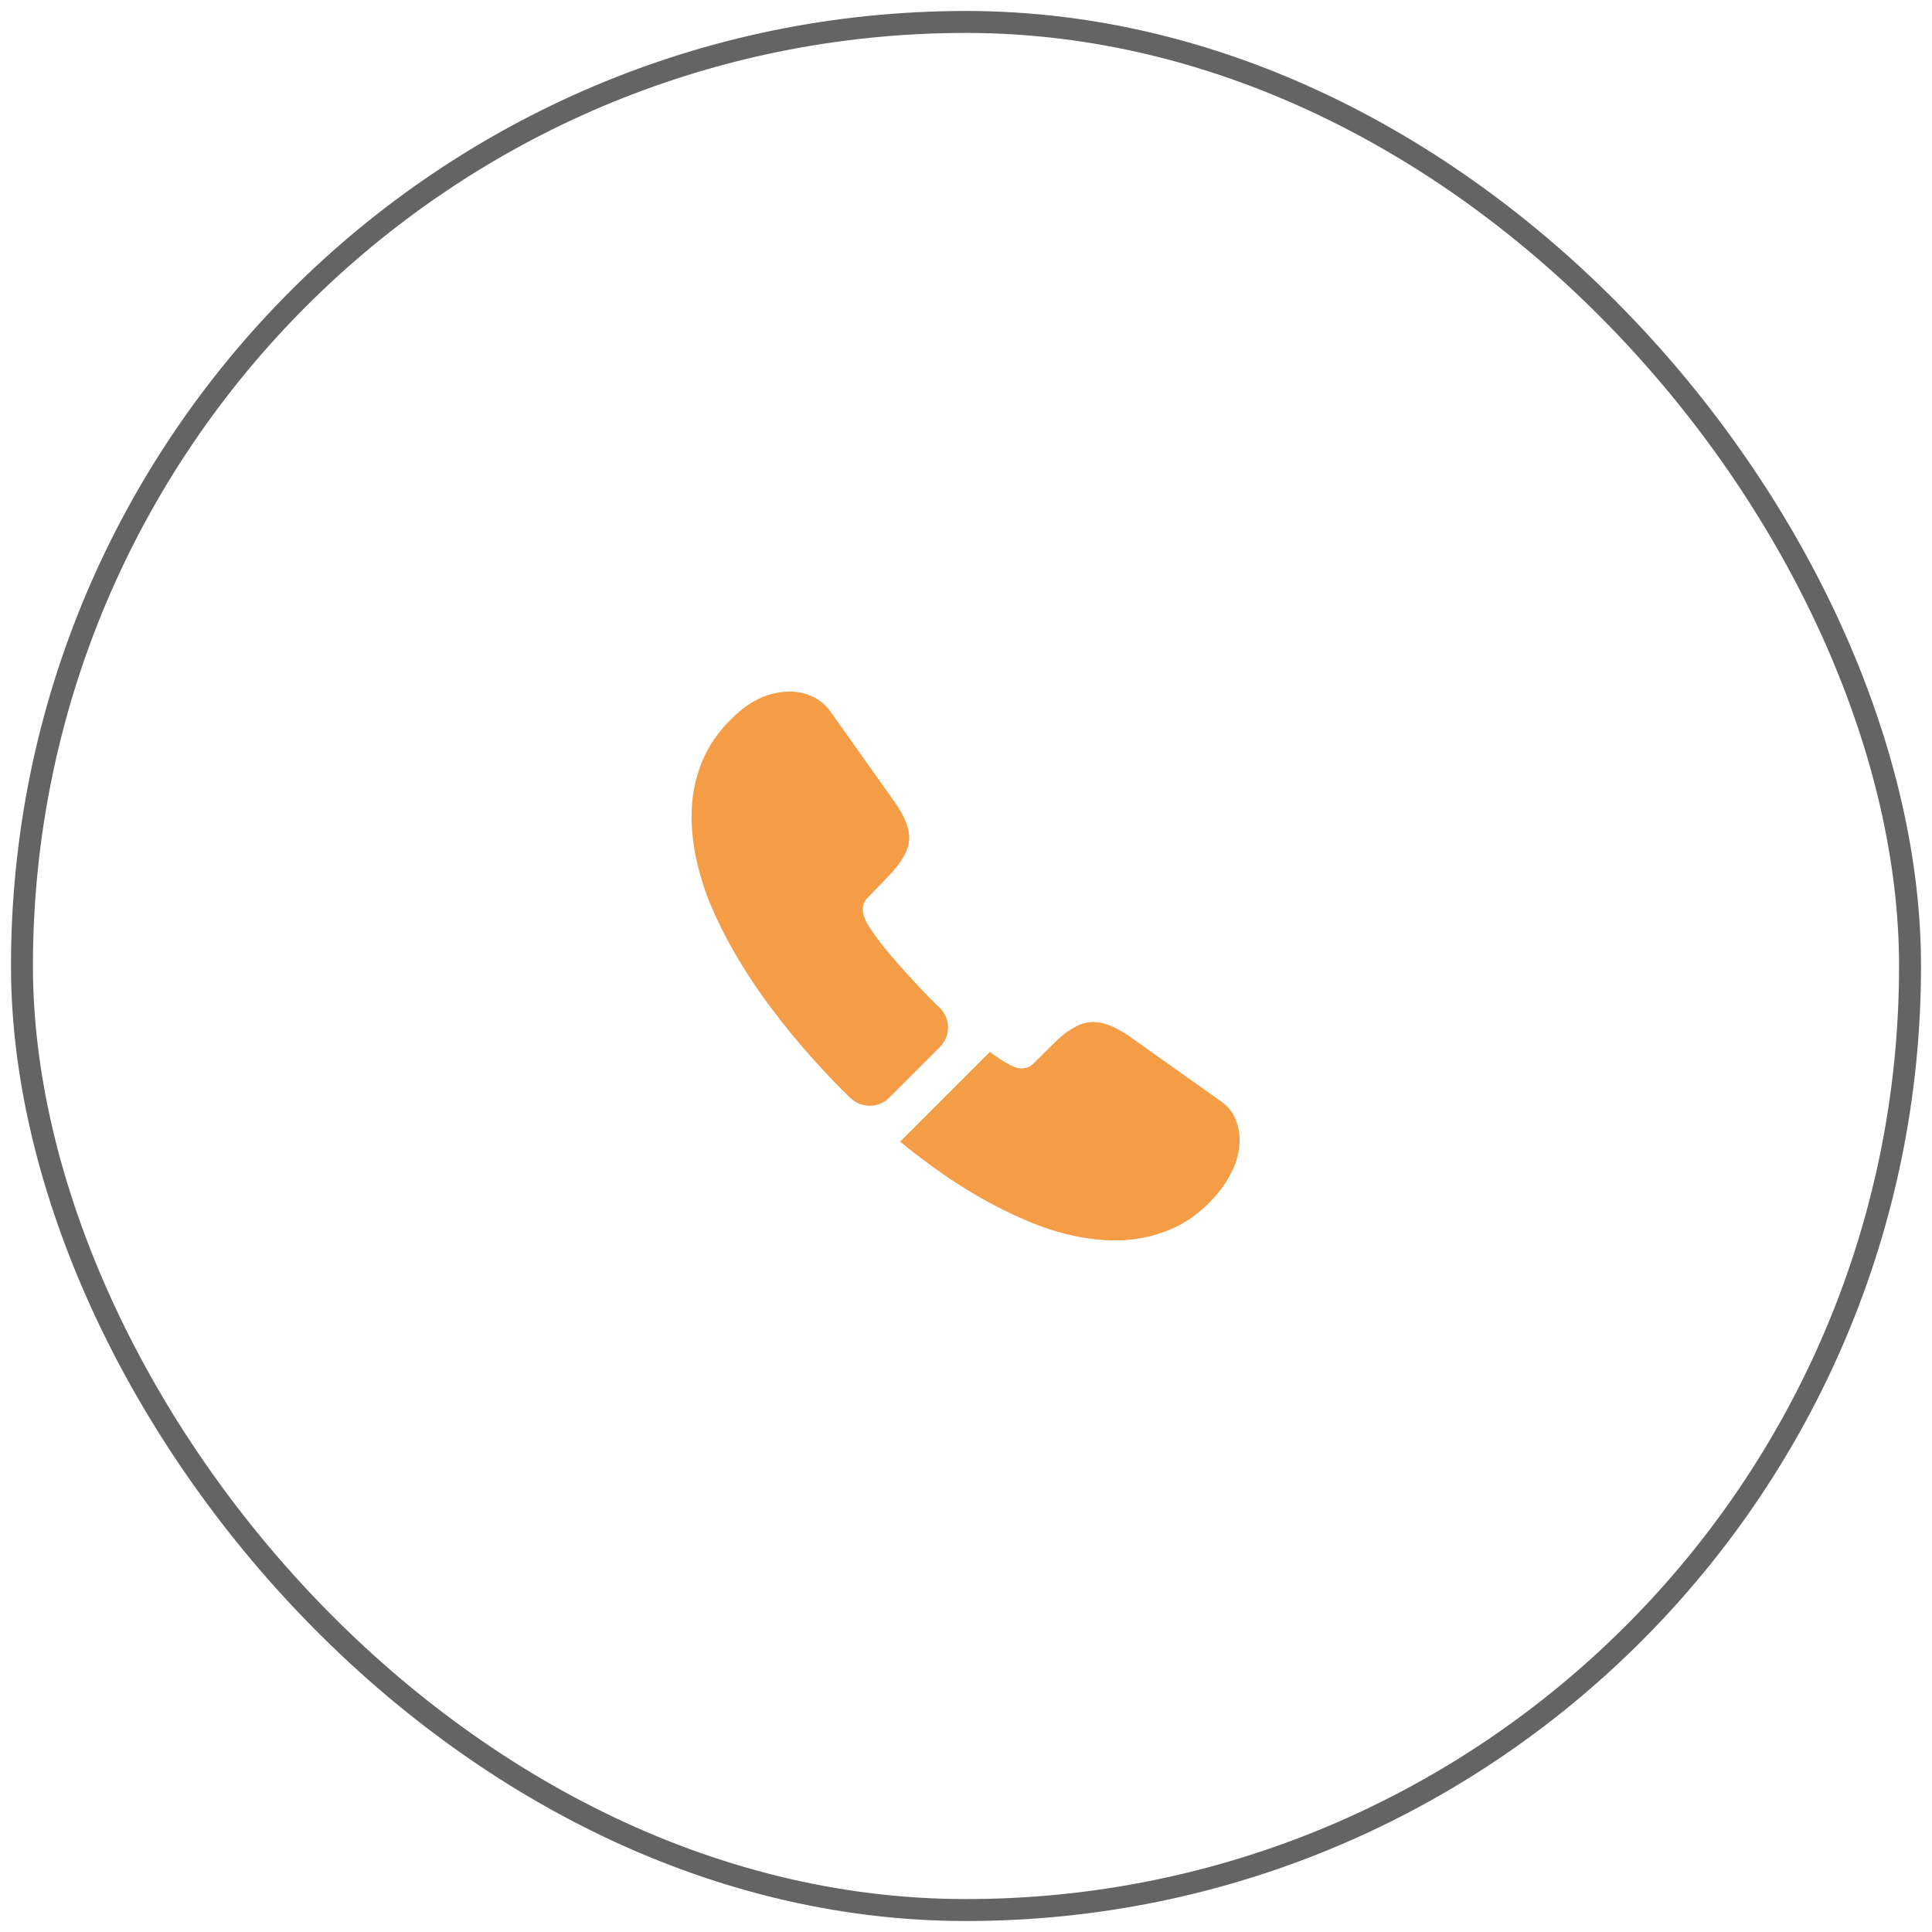<svg width="88" height="88" viewBox="0 0 88 88" fill="none" xmlns="http://www.w3.org/2000/svg">
<rect x="1" y="1" width="86" height="86" rx="43" stroke="#646464" stroke-linecap="round"/>
<path d="M42.812 47.688L40.5 50C40.013 50.487 39.237 50.487 38.737 50.013C38.6 49.875 38.462 49.75 38.325 49.612C37.038 48.312 35.875 46.95 34.837 45.525C33.812 44.1 32.987 42.675 32.388 41.263C31.8 39.837 31.5 38.475 31.5 37.175C31.5 36.325 31.65 35.513 31.95 34.763C32.25 34 32.725 33.3 33.388 32.675C34.188 31.887 35.062 31.5 35.987 31.5C36.337 31.5 36.688 31.575 37 31.725C37.325 31.875 37.612 32.1 37.837 32.425L40.737 36.513C40.962 36.825 41.125 37.112 41.237 37.388C41.35 37.65 41.413 37.913 41.413 38.15C41.413 38.45 41.325 38.75 41.15 39.038C40.987 39.325 40.75 39.625 40.45 39.925L39.5 40.913C39.362 41.05 39.3 41.212 39.3 41.413C39.3 41.513 39.312 41.6 39.337 41.7C39.375 41.8 39.413 41.875 39.438 41.95C39.663 42.362 40.05 42.9 40.6 43.55C41.163 44.2 41.763 44.862 42.413 45.525C42.538 45.65 42.675 45.775 42.8 45.9C43.3 46.388 43.312 47.188 42.812 47.688Z" fill="#F49D46"/>
<path d="M56.462 51.913C56.462 52.263 56.4 52.625 56.275 52.975C56.237 53.075 56.2 53.175 56.15 53.275C55.938 53.725 55.663 54.15 55.3 54.55C54.688 55.225 54.013 55.713 53.25 56.025C53.237 56.025 53.225 56.038 53.212 56.038C52.475 56.337 51.675 56.5 50.812 56.5C49.538 56.5 48.175 56.2 46.737 55.588C45.3 54.975 43.862 54.15 42.438 53.113C41.95 52.75 41.462 52.388 41 52L45.087 47.913C45.438 48.175 45.75 48.375 46.013 48.513C46.075 48.538 46.15 48.575 46.237 48.612C46.337 48.65 46.438 48.663 46.55 48.663C46.763 48.663 46.925 48.587 47.062 48.45L48.013 47.513C48.325 47.2 48.625 46.962 48.913 46.812C49.2 46.638 49.487 46.55 49.8 46.55C50.038 46.55 50.288 46.6 50.562 46.712C50.837 46.825 51.125 46.987 51.438 47.2L55.575 50.138C55.9 50.362 56.125 50.625 56.263 50.938C56.388 51.25 56.462 51.562 56.462 51.913Z" fill="#F49D46"/>
</svg>
